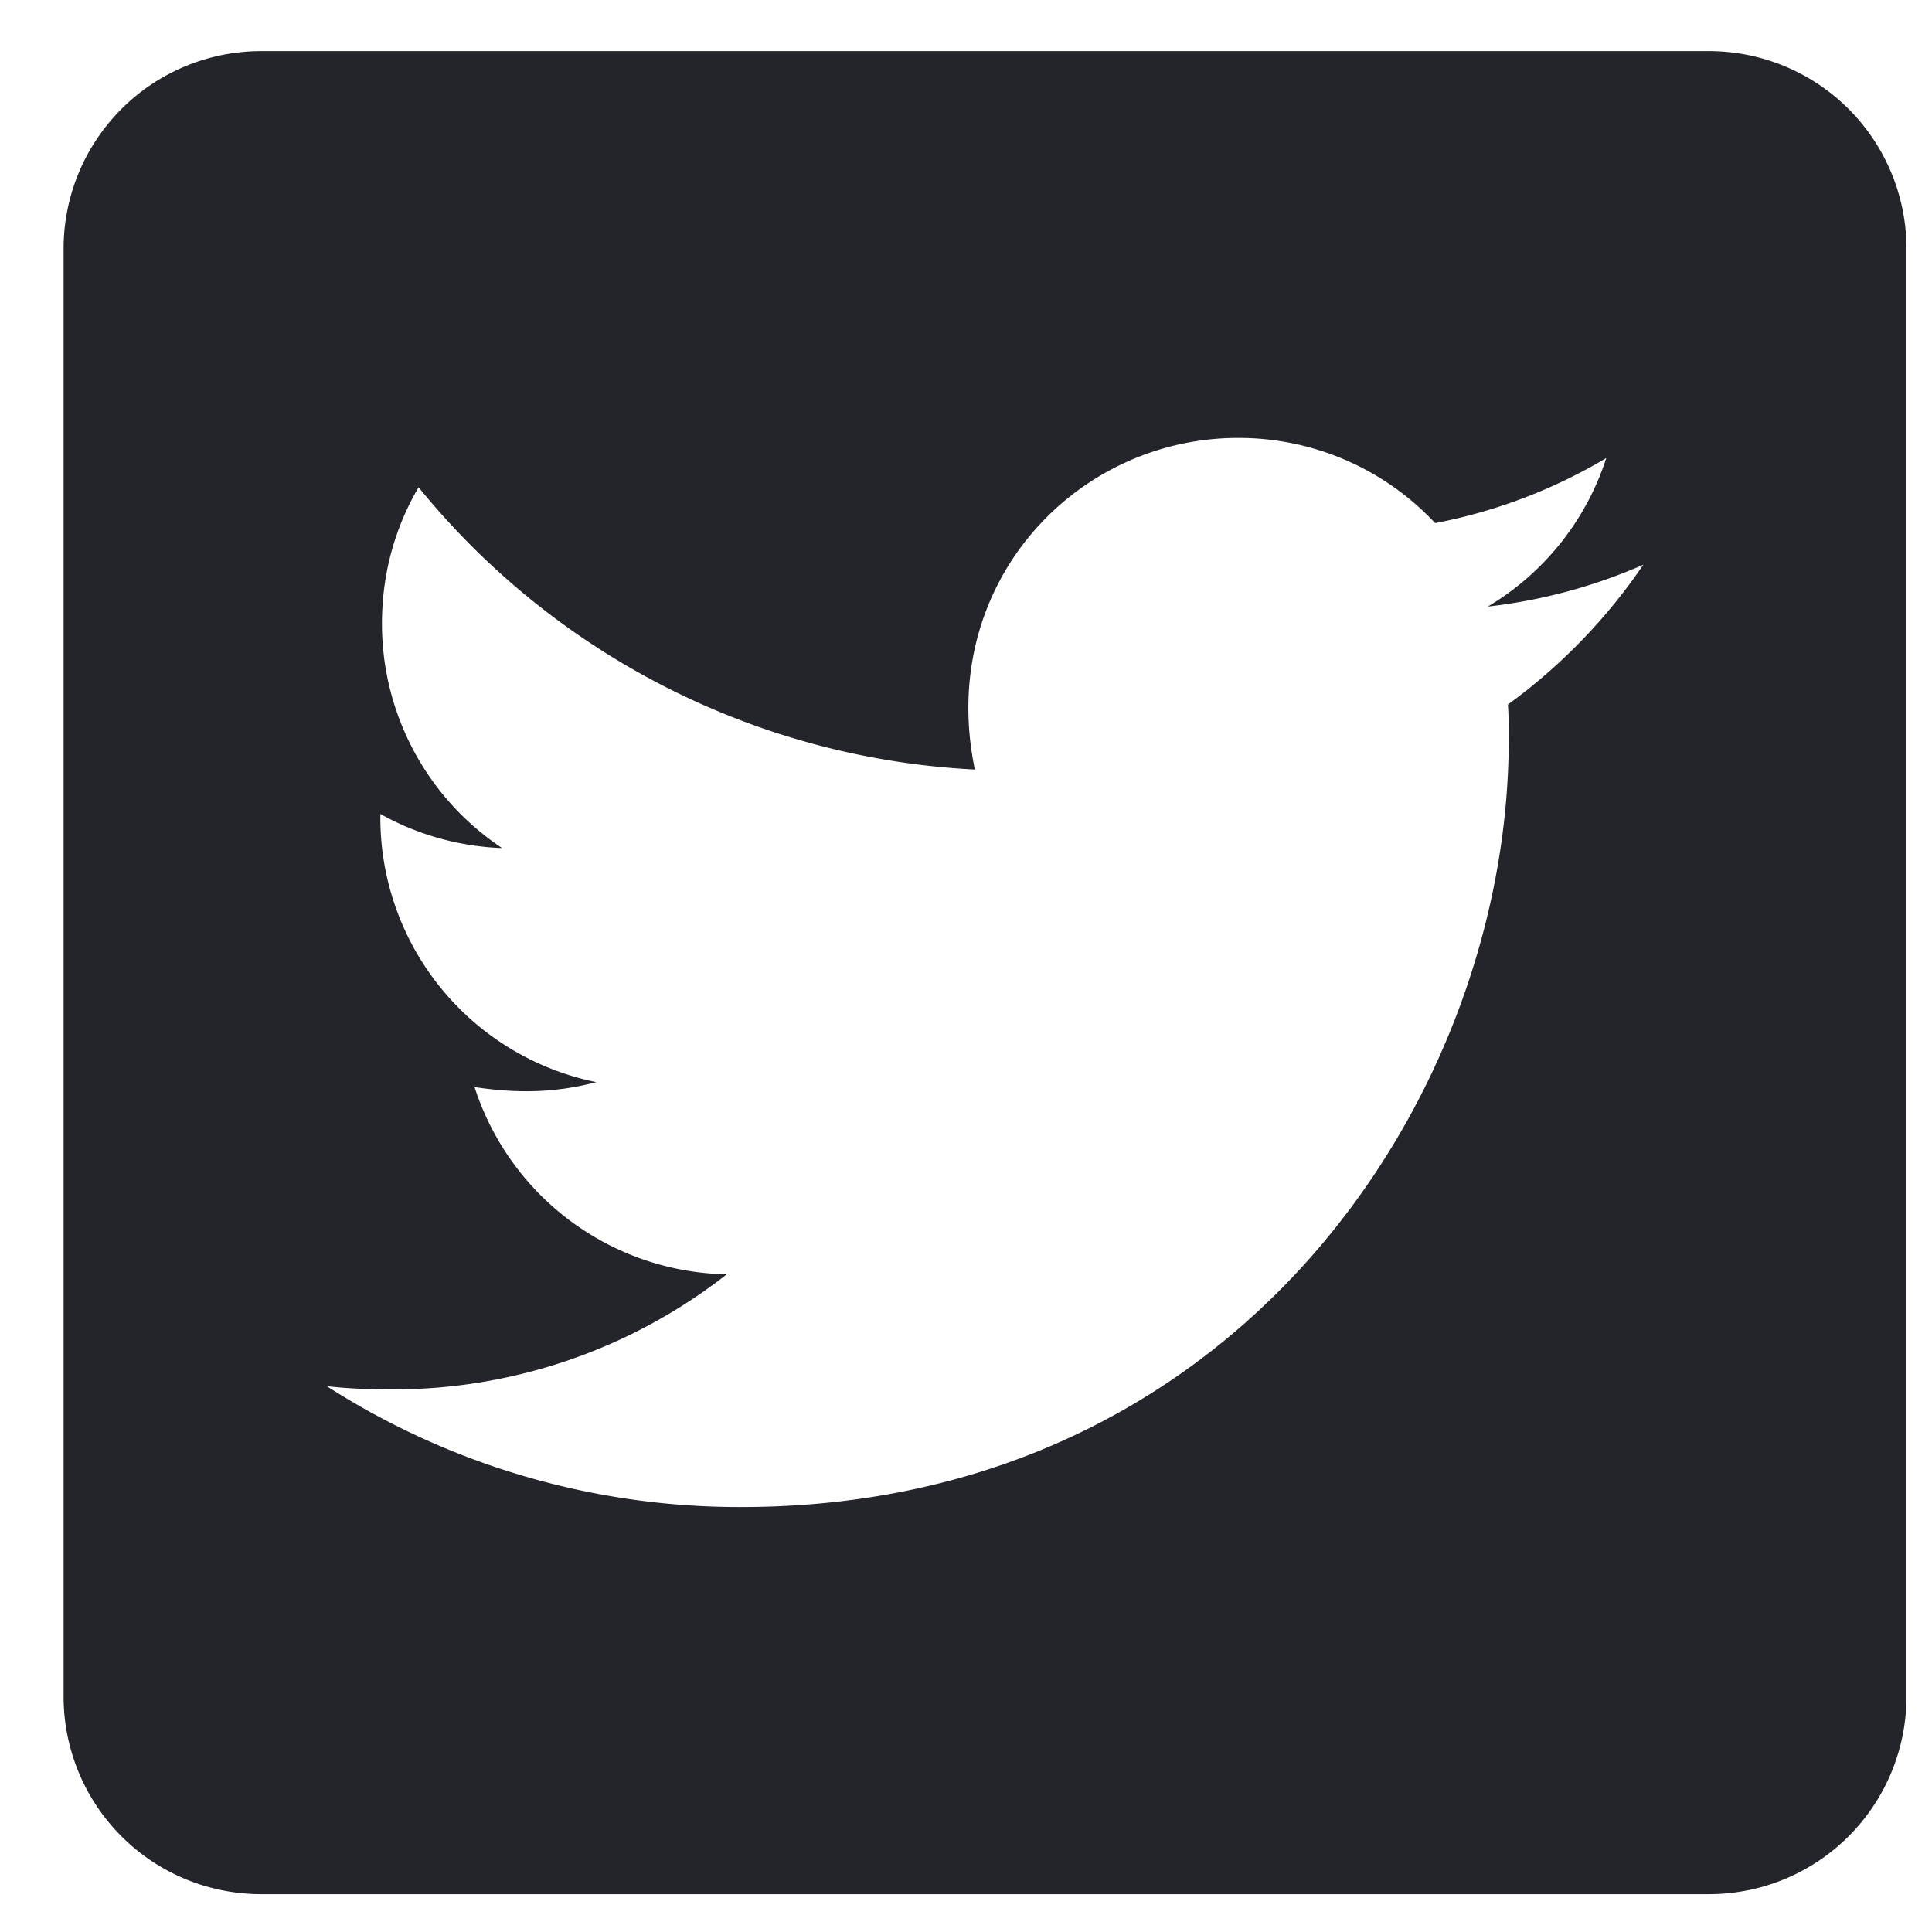 <svg width="24" height="24" fill="none" xmlns="http://www.w3.org/2000/svg"><path d="M21.231.635H3.243A2.454 2.454 0 00.79 3.088v17.989a2.454 2.454 0 002.453 2.453H21.23a2.454 2.454 0 002.453-2.453V3.088A2.454 2.454 0 0021.231.635zm-2.499 8.116c.01.143.01.29.01.434 0 4.43-3.372 9.536-9.536 9.536A9.492 9.492 0 014.06 17.22c.271.03.532.04.808.04a6.72 6.72 0 004.16-1.43 3.356 3.356 0 01-3.133-2.326c.516.077.981.077 1.513-.061a3.352 3.352 0 01-2.683-3.291v-.041c.444.25.966.404 1.512.424a3.345 3.345 0 01-1.492-2.79c0-.624.164-1.196.455-1.692a9.517 9.517 0 006.91 3.506c-.476-2.274 1.226-4.119 3.27-4.119a3.34 3.34 0 012.448 1.058 6.568 6.568 0 002.126-.808 3.343 3.343 0 01-1.472 1.845 6.67 6.67 0 001.932-.52 7.055 7.055 0 01-1.682 1.737z" fill="#24242B"/></svg>